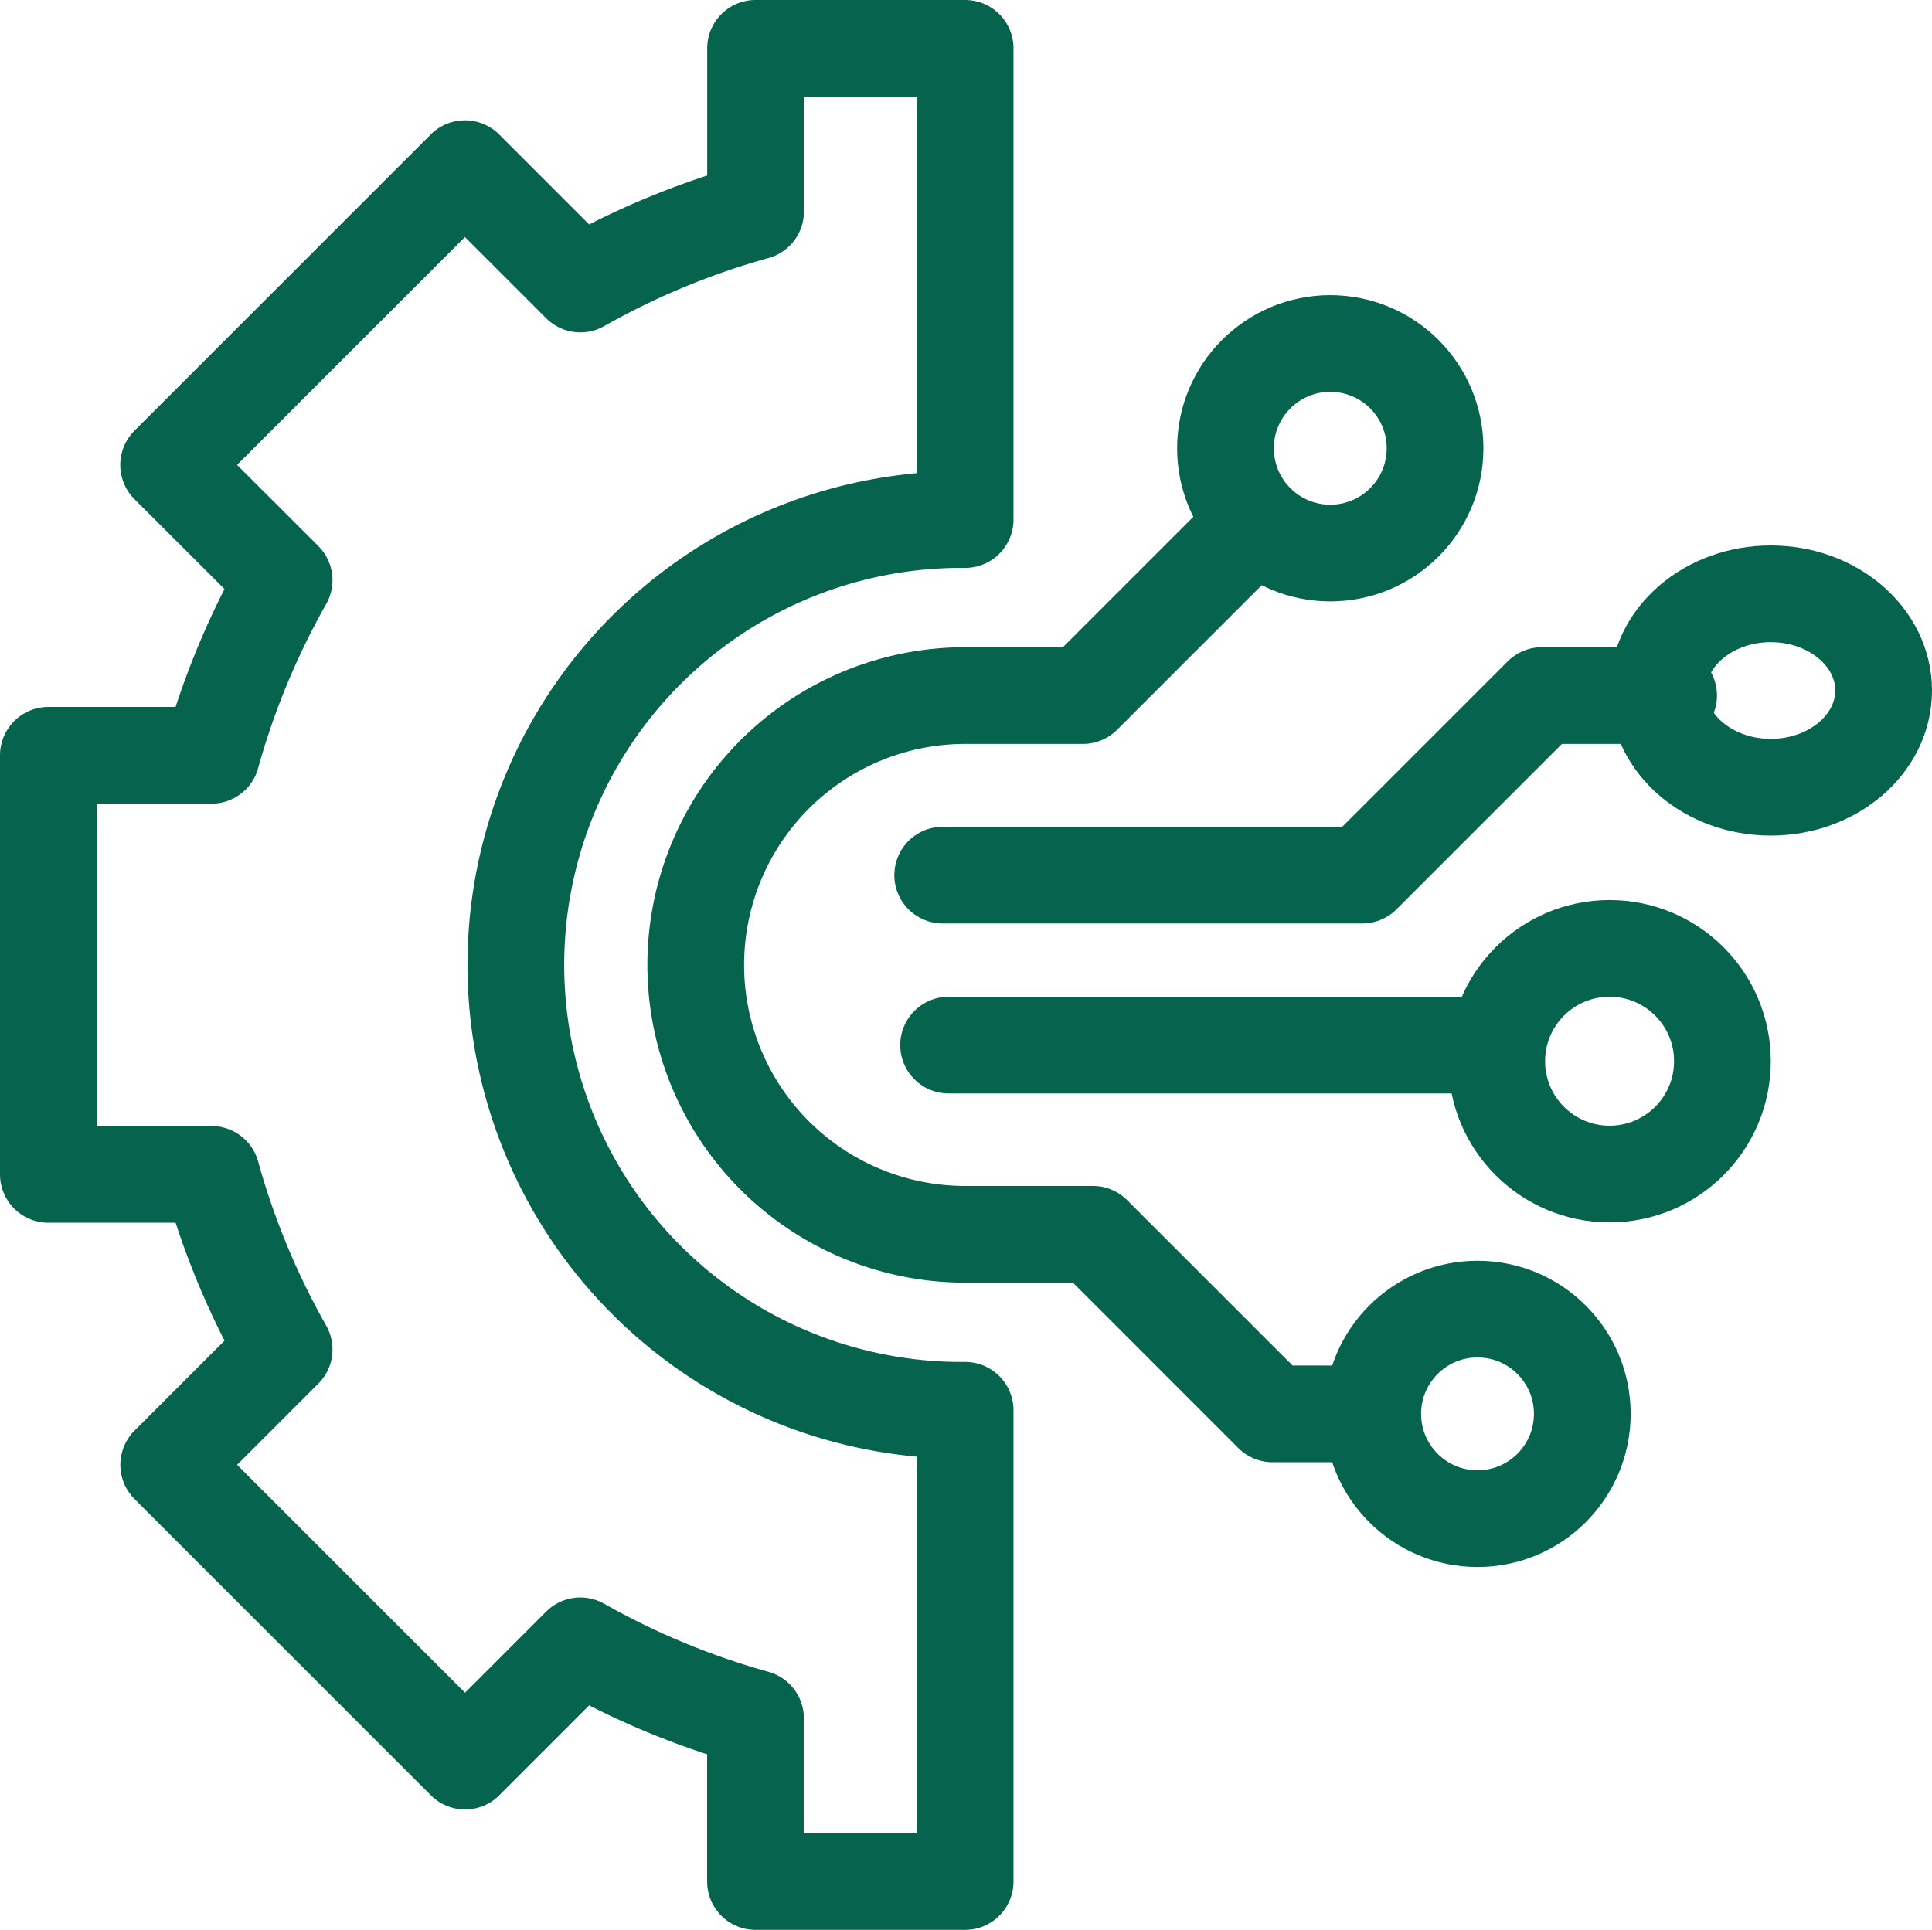 <svg xmlns="http://www.w3.org/2000/svg" width="59.922" height="59.869" viewBox="0 0 59.922 59.869">
  <g id="circuit_19022753" transform="translate(-9.5 -9.5)">
    <g id="Group_892" data-name="Group 892" transform="translate(31.078 25.743)">
      <path id="Path_1446" data-name="Path 1446" d="M204.882,165.647h-2.992l-5.571-5.571h-3.962a8.356,8.356,0,1,1,0-16.712h3.652l5.335-5.335" transform="translate(-184 -138.028)" fill="none" stroke="#06644e" stroke-linecap="round" stroke-linejoin="round" stroke-miterlimit="10" stroke-width="3"/>
      <line id="Line_113" data-name="Line 113" x1="17" transform="translate(7.843 16.179)" fill="none" stroke="#06644e" stroke-linecap="round" stroke-linejoin="round" stroke-miterlimit="10" stroke-width="3"/>
      <path id="Path_1447" data-name="Path 1447" d="M272.515,184h-3.93l-5.571,5.571H250" transform="translate(-242.34 -178.665)" fill="none" stroke="#06644e" stroke-linecap="round" stroke-linejoin="round" stroke-miterlimit="10" stroke-width="3"/>
    </g>
    <g id="Group_894" data-name="Group 894" transform="translate(11 11)">
      <g id="Group_893" data-name="Group 893" transform="translate(36.509 9.157)">
        <ellipse id="Ellipse_41" data-name="Ellipse 41" cx="3.5" cy="3" rx="3.5" ry="3" transform="translate(13.413 7.765)" fill="none" stroke="#06644e" stroke-linecap="round" stroke-linejoin="round" stroke-miterlimit="10" stroke-width="3"/>
        <circle id="Ellipse_42" data-name="Ellipse 42" cx="3.25" cy="3.25" r="3.25" transform="translate(4.567 29.955)" fill="none" stroke="#06644e" stroke-linecap="round" stroke-linejoin="round" stroke-miterlimit="10" stroke-width="3"/>
        <circle id="Ellipse_43" data-name="Ellipse 43" cx="3.25" cy="3.25" r="3.25" fill="none" stroke="#06644e" stroke-linecap="round" stroke-linejoin="round" stroke-miterlimit="10" stroke-width="3"/>
        <circle id="Ellipse_44" data-name="Ellipse 44" cx="3.5" cy="3.5" r="3.5" transform="translate(8.413 18.765)" fill="none" stroke="#06644e" stroke-linecap="round" stroke-linejoin="round" stroke-miterlimit="10" stroke-width="3"/>
      </g>
      <path id="Path_1448" data-name="Path 1448" d="M39.434,67.869V53.251a13.817,13.817,0,1,1,0-27.633V11h-6.5v5.06A24.106,24.106,0,0,0,27.5,18.312l-3.579-3.579-9.191,9.191L18.312,27.5a24.109,24.109,0,0,0-2.252,5.432H11v13h5.06a24.106,24.106,0,0,0,2.252,5.432l-3.579,3.579,9.191,9.191L27.5,60.557a24.108,24.108,0,0,0,5.432,2.252v5.06Z" transform="translate(-11 -11)" fill="none" stroke="#06644e" stroke-linecap="round" stroke-linejoin="round" stroke-miterlimit="10" stroke-width="3"/>
    </g>
  </g>
</svg>
